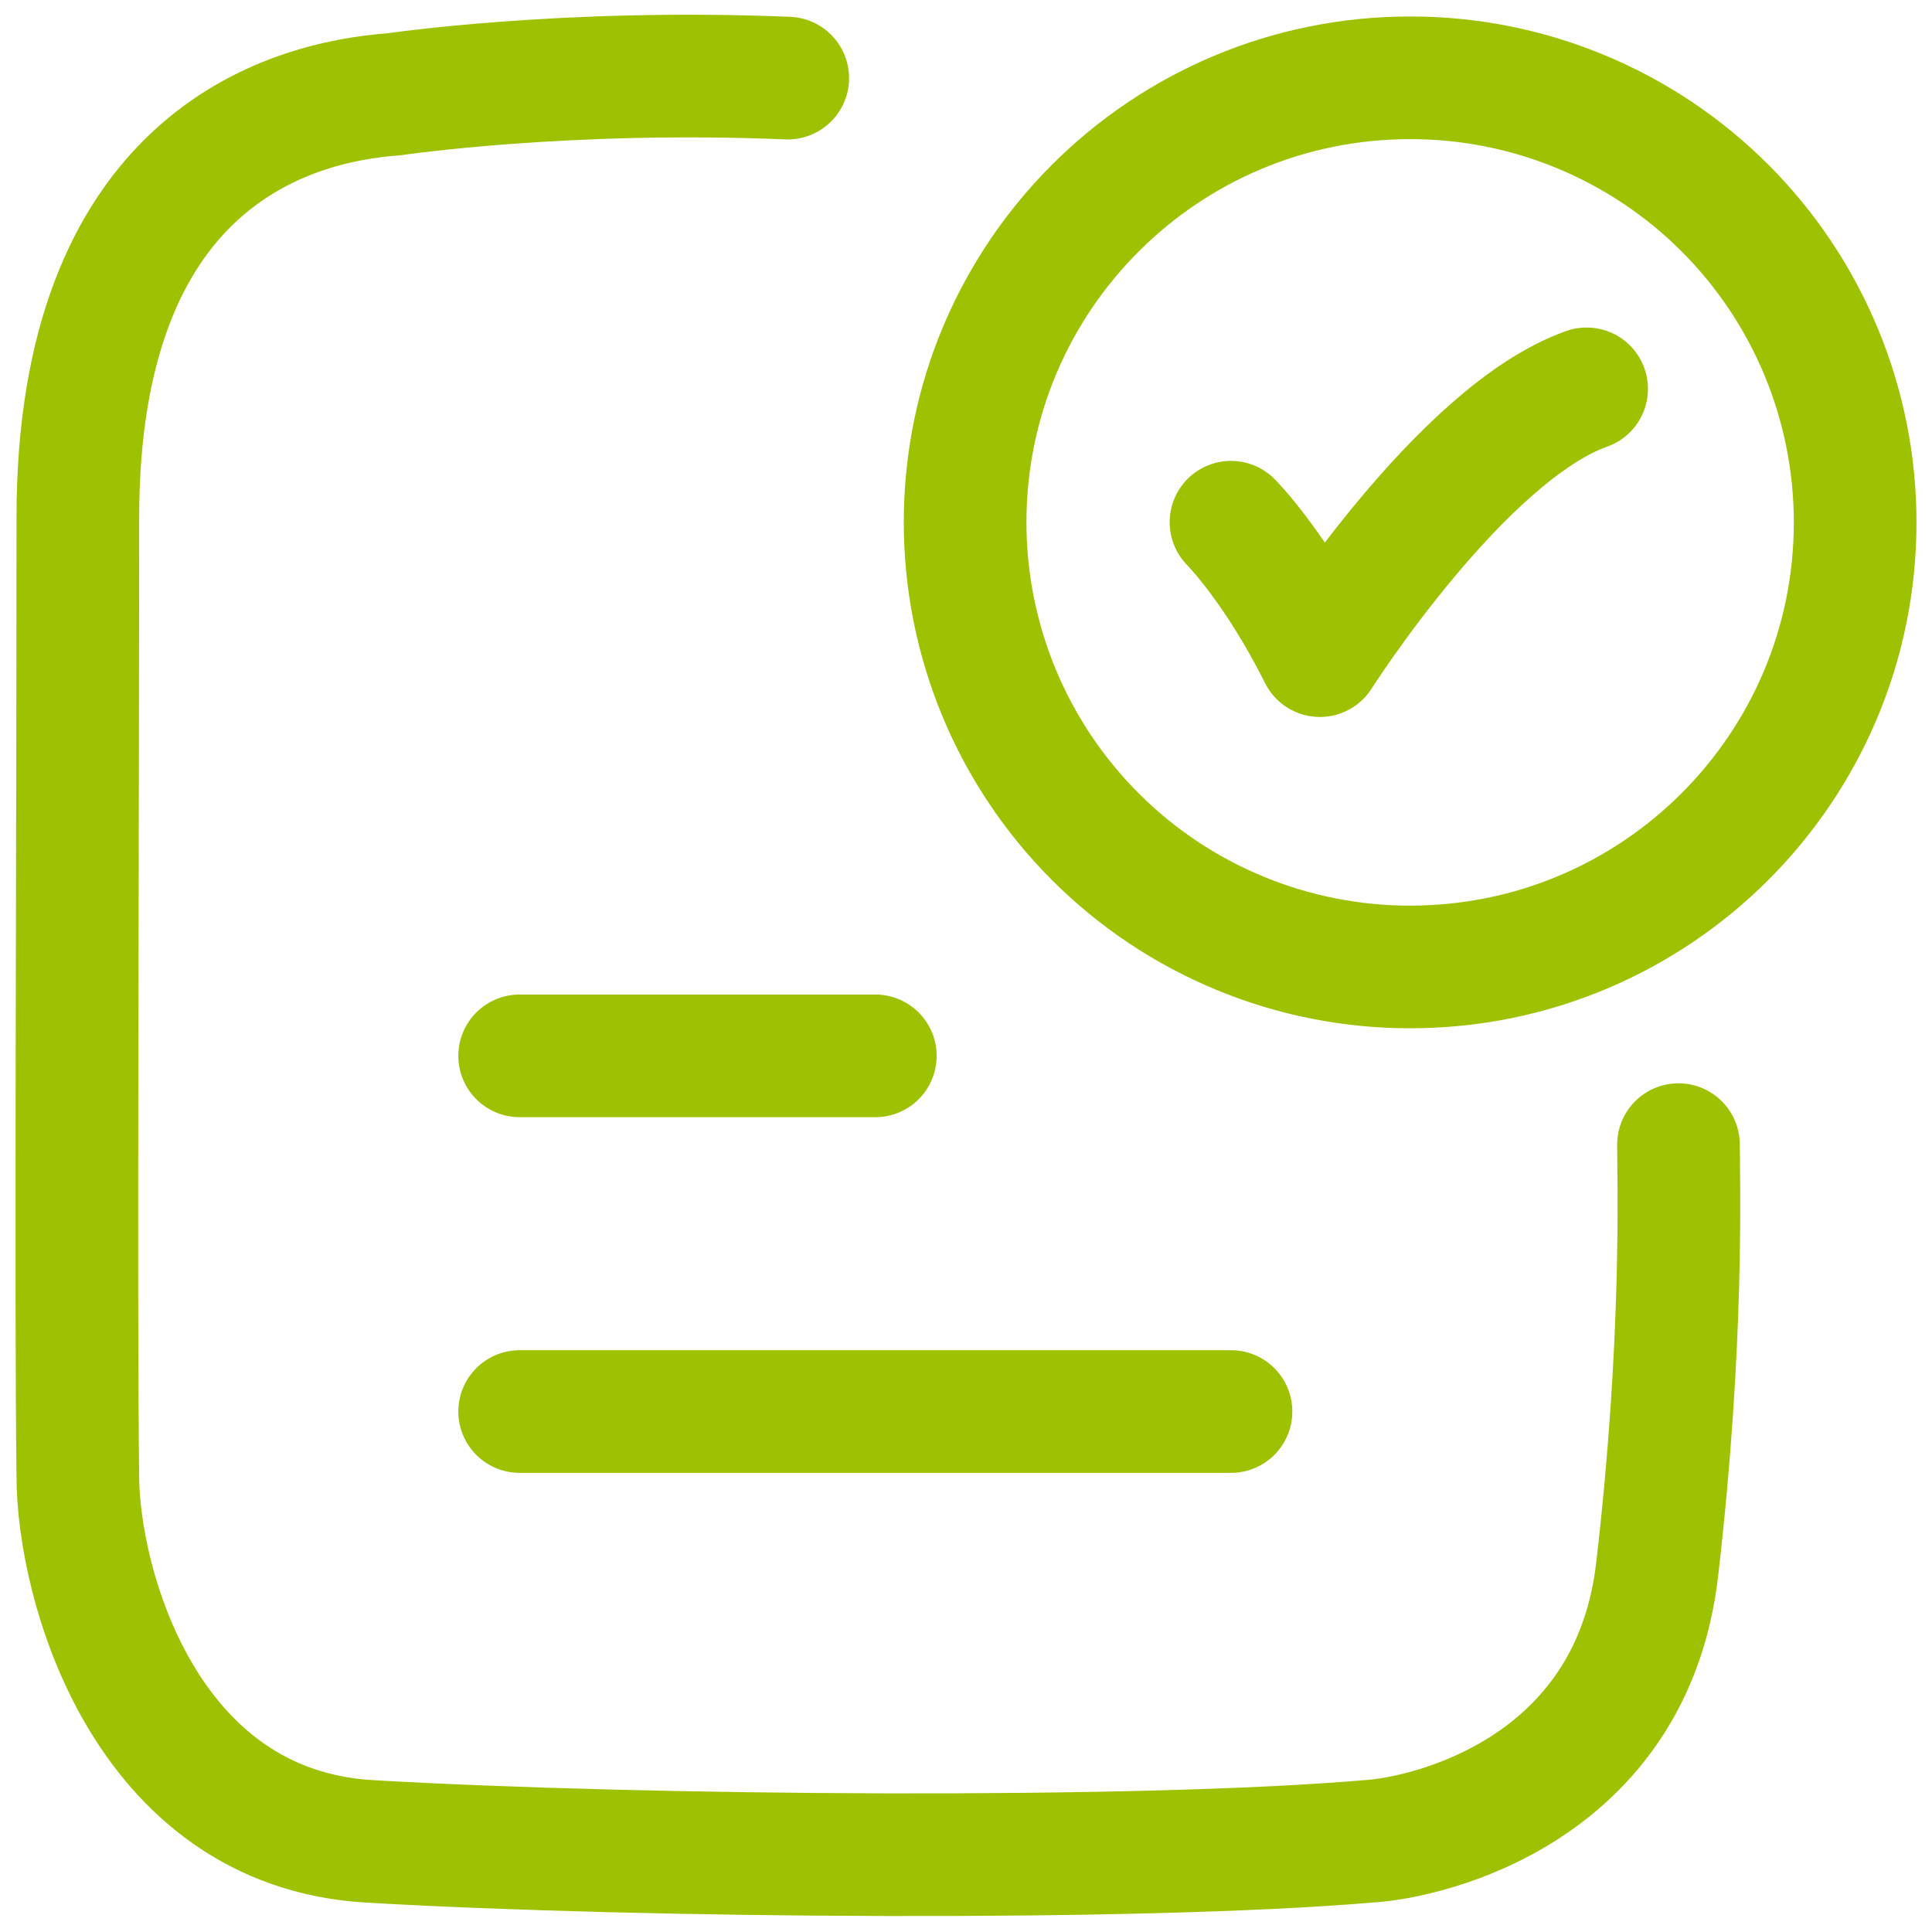 <svg width="63" height="63" viewBox="0 0 63 63" fill="none" xmlns="http://www.w3.org/2000/svg">
<g id="Group">
<path id="Vector" d="M40.141 17.029C40.141 17.029 41.59 18.479 43.04 21.379C43.04 21.379 47.647 14.13 51.738 12.68M25.687 2.547C18.441 2.243 12.845 3.075 12.845 3.075C9.311 3.33 2.538 5.307 2.538 16.882C2.538 28.352 2.466 42.495 2.538 48.134C2.538 51.579 4.672 59.616 12.054 60.045C21.028 60.567 37.192 60.68 44.608 60.045C46.592 59.932 53.202 58.375 54.037 51.184C54.904 43.733 54.733 38.558 54.733 37.325" stroke="#9EC202" stroke-width="4" stroke-linecap="round" stroke-linejoin="round"/>
<path id="Vector_2" d="M16.945 34.43H28.543M16.945 46.028H40.141M60.494 17.034C60.494 25.039 54 31.531 45.983 31.531C44.078 31.533 42.191 31.159 40.431 30.431C38.67 29.704 37.07 28.636 35.723 27.29C34.375 25.943 33.306 24.345 32.576 22.585C31.847 20.825 31.471 18.939 31.471 17.034C31.471 9.025 37.969 2.537 45.983 2.537C47.888 2.535 49.775 2.908 51.535 3.636C53.296 4.364 54.895 5.431 56.243 6.778C57.591 8.124 58.66 9.723 59.389 11.482C60.119 13.242 60.494 15.129 60.494 17.034Z" stroke="#9EC202" stroke-width="4" stroke-linecap="round" stroke-linejoin="round"/>
</g>
</svg>
